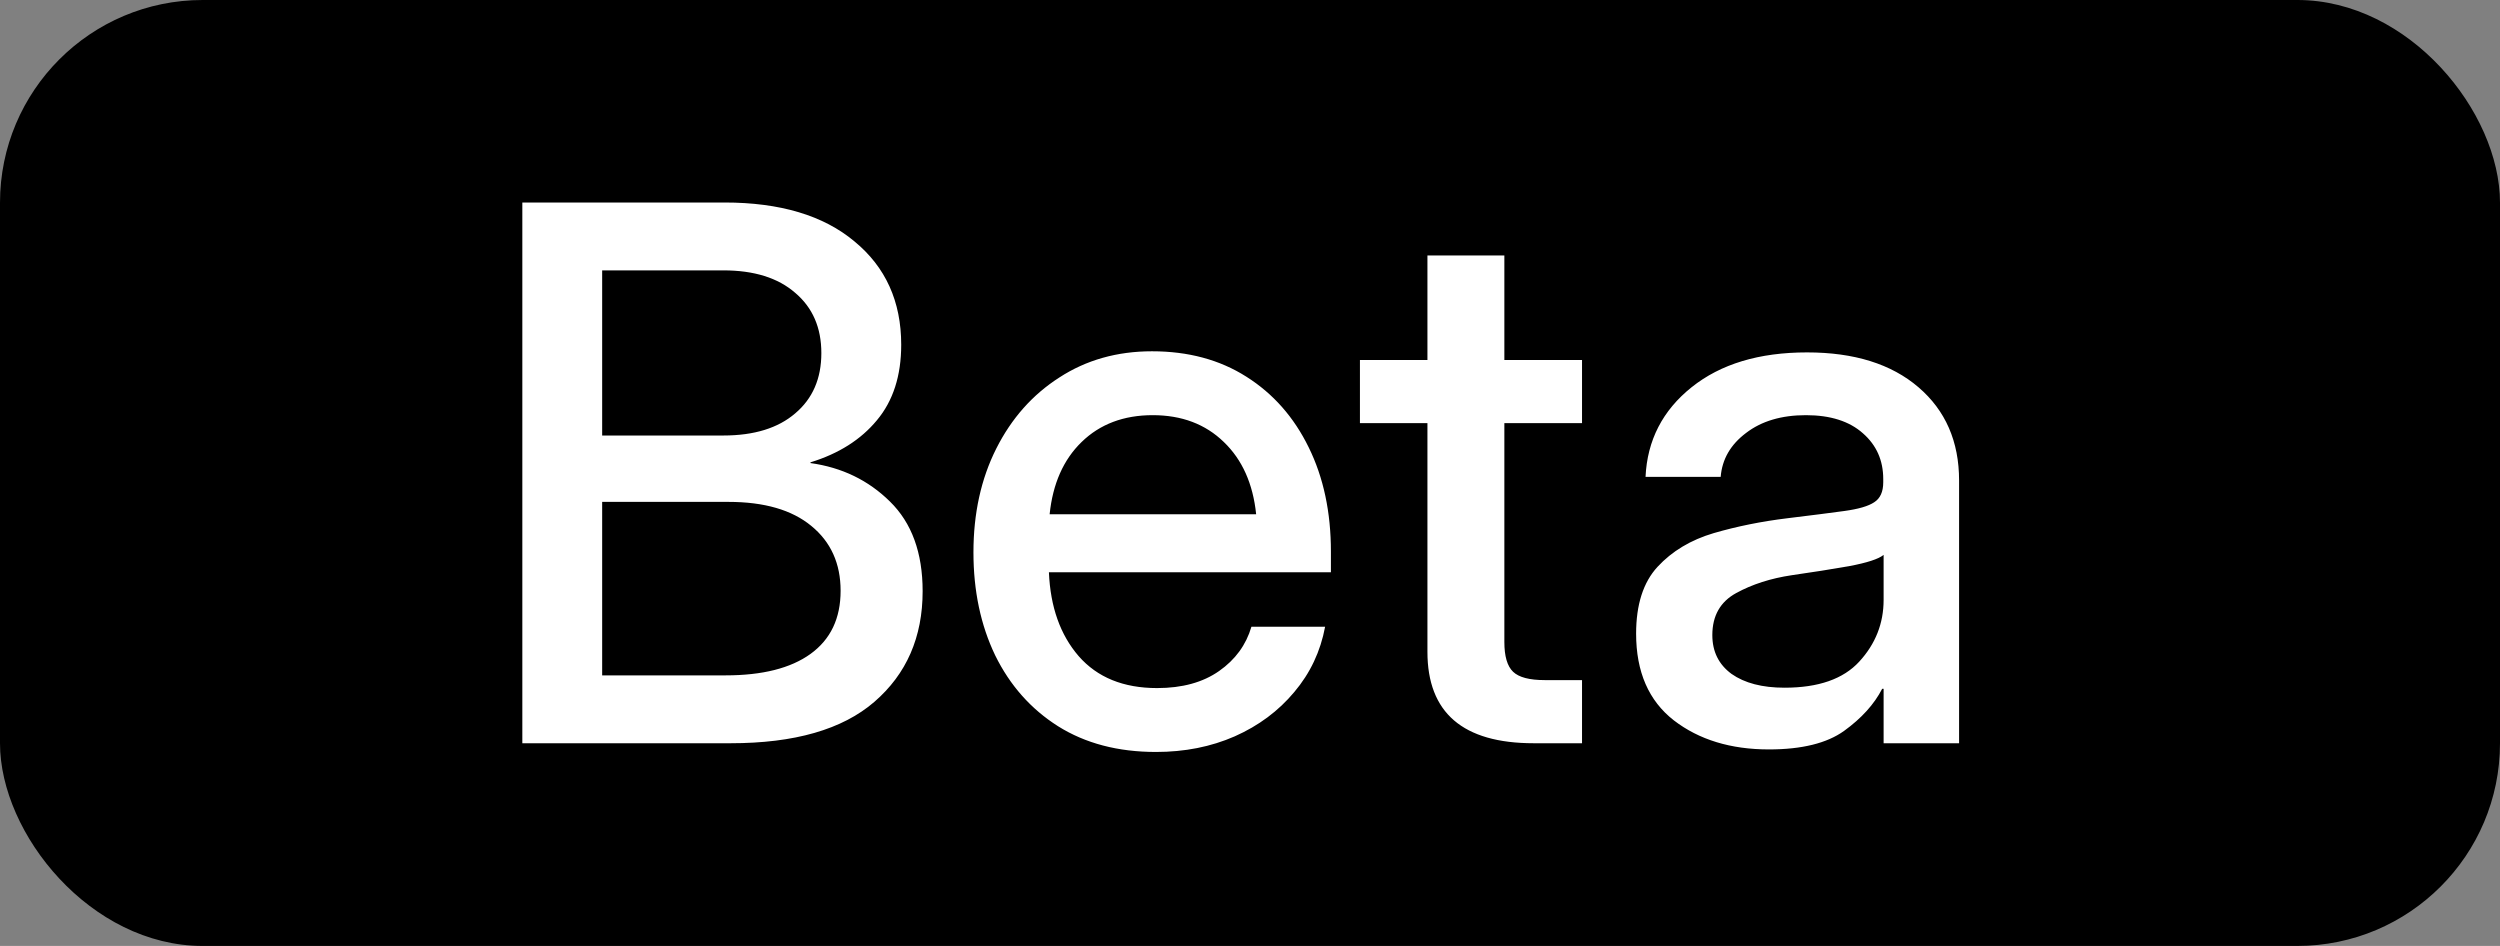 <svg width="74" height="28" viewBox="0 0 74 28" fill="none" xmlns="http://www.w3.org/2000/svg">
<rect x="0" y="0" width="74" height="28" fill="#808080" stroke="none"/>
<rect width="74" height="28" rx="6" fill="black"/>
<path d="M15.461 22V5.994H21.444C23.091 5.994 24.373 6.377 25.29 7.144C26.214 7.903 26.676 8.923 26.676 10.205C26.676 11.122 26.436 11.867 25.956 12.44C25.483 13.012 24.828 13.428 23.99 13.685V13.707C24.921 13.836 25.705 14.216 26.343 14.846C26.987 15.476 27.31 16.36 27.31 17.499C27.31 18.86 26.833 19.952 25.881 20.775C24.936 21.592 23.518 22 21.627 22H15.461ZM17.824 19.991H21.477C22.565 19.991 23.403 19.78 23.99 19.357C24.585 18.928 24.882 18.305 24.882 17.488C24.882 16.679 24.592 16.038 24.012 15.565C23.439 15.093 22.622 14.856 21.562 14.856H17.824V19.991ZM17.824 12.891H21.412C22.322 12.891 23.031 12.672 23.539 12.235C24.055 11.799 24.312 11.204 24.312 10.452C24.312 9.7 24.055 9.106 23.539 8.669C23.031 8.225 22.322 8.003 21.412 8.003H17.824V12.891ZM34.217 22.258C33.092 22.258 32.126 22.004 31.316 21.495C30.514 20.987 29.895 20.288 29.458 19.4C29.028 18.505 28.814 17.488 28.814 16.35C28.814 15.197 29.039 14.172 29.49 13.277C29.941 12.382 30.564 11.68 31.359 11.172C32.154 10.656 33.067 10.398 34.099 10.398C35.173 10.398 36.104 10.649 36.892 11.15C37.687 11.652 38.302 12.35 38.739 13.245C39.176 14.133 39.395 15.161 39.395 16.328V16.94H31.048C31.091 17.965 31.384 18.792 31.929 19.422C32.48 20.052 33.254 20.367 34.249 20.367C34.994 20.367 35.606 20.199 36.086 19.862C36.566 19.526 36.884 19.089 37.042 18.552H39.223C39.087 19.282 38.782 19.927 38.31 20.485C37.844 21.044 37.257 21.481 36.548 21.796C35.846 22.104 35.069 22.258 34.217 22.258ZM31.069 15.222H37.182C37.089 14.319 36.77 13.607 36.226 13.084C35.681 12.554 34.98 12.289 34.12 12.289C33.261 12.289 32.559 12.554 32.015 13.084C31.477 13.607 31.162 14.319 31.069 15.222ZM46.828 10.656V12.525H44.529V19.003C44.529 19.425 44.615 19.719 44.787 19.884C44.959 20.049 45.27 20.131 45.722 20.131H46.828V22H45.399C43.301 22 42.252 21.098 42.252 19.293V12.525H40.254V10.656H42.252V7.562H44.529V10.656H46.828ZM52.36 22.183C51.229 22.183 50.291 21.896 49.546 21.323C48.801 20.743 48.429 19.887 48.429 18.756C48.429 17.896 48.64 17.238 49.062 16.779C49.492 16.314 50.047 15.981 50.727 15.78C51.415 15.58 52.142 15.433 52.908 15.34C53.617 15.254 54.179 15.182 54.595 15.125C55.01 15.068 55.304 14.982 55.476 14.867C55.655 14.753 55.744 14.556 55.744 14.276V14.18C55.744 13.628 55.544 13.177 55.143 12.826C54.742 12.468 54.179 12.289 53.456 12.289C52.733 12.289 52.142 12.464 51.684 12.815C51.225 13.159 50.975 13.592 50.932 14.115H48.708C48.758 13.034 49.213 12.149 50.072 11.462C50.932 10.774 52.07 10.431 53.488 10.431C54.885 10.431 55.984 10.774 56.786 11.462C57.588 12.149 57.989 13.07 57.989 14.223V22H55.755V20.389H55.712C55.476 20.847 55.1 21.262 54.584 21.635C54.075 22 53.334 22.183 52.36 22.183ZM52.822 20.356C53.825 20.356 54.562 20.099 55.035 19.583C55.515 19.06 55.755 18.451 55.755 17.757V16.425C55.605 16.547 55.264 16.658 54.734 16.758C54.204 16.851 53.639 16.94 53.037 17.026C52.414 17.119 51.866 17.295 51.394 17.553C50.921 17.811 50.685 18.226 50.685 18.799C50.685 19.286 50.874 19.669 51.254 19.948C51.641 20.22 52.163 20.356 52.822 20.356Z" fill="white"/>
</svg>
